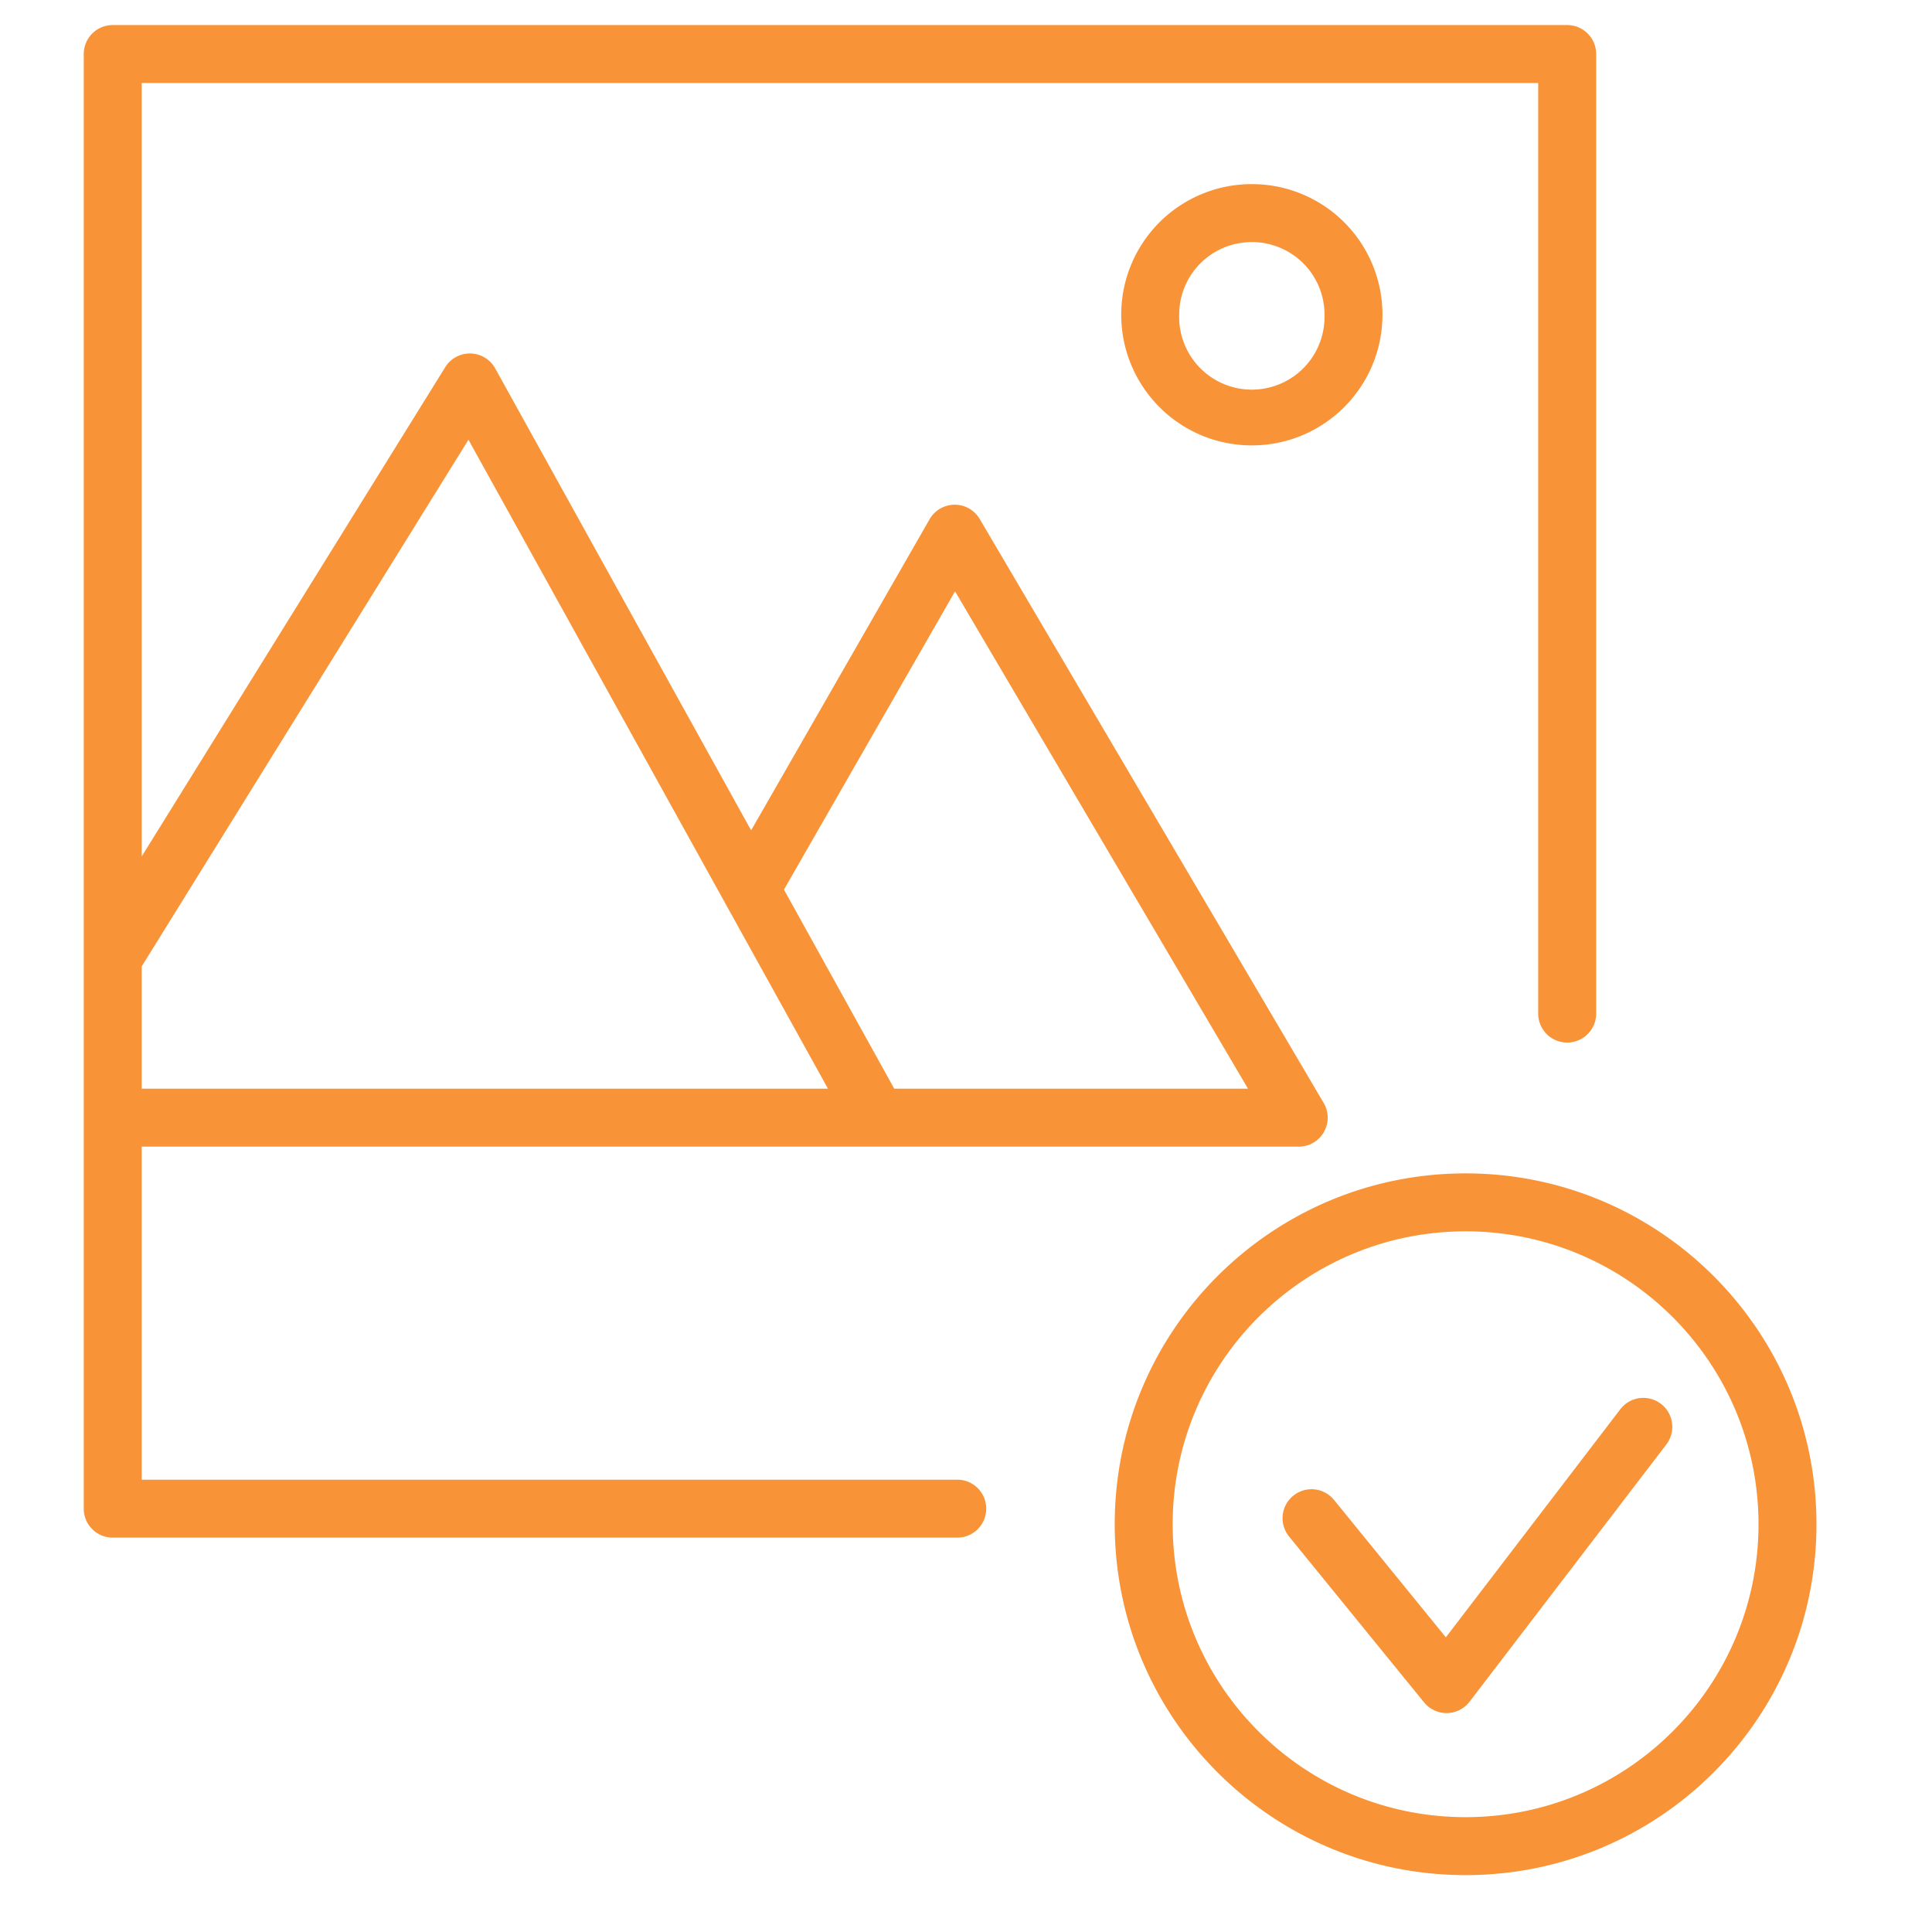 <svg xmlns="http://www.w3.org/2000/svg" viewBox="0 0 100 100" fill-rule="evenodd"><g class="t-group-origins"><path d="M4.335 2.797a1.5 1.5 0 0 1 1.5-1.5h75.282a1.5 1.5 0 0 1 1.5 1.5v49.666a1.5 1.5 0 0 1-3 0V4.297H7.335v40.032l15.71-25.324a1.5 1.5 0 0 1 2.587.064l13.246 23.91 9.237-16.102a1.5 1.5 0 0 1 2.593-.015l17.788 30.197a1.492 1.492 0 0 1 .088 1.417 1.493 1.493 0 0 1-1.406.873H7.335v17.239h42.212a1.5 1.5 0 1 1 0 3H5.835a1.5 1.5 0 0 1-1.5-1.5V2.797Zm60.261 53.552L49.433 30.608l-8.856 15.439 5.708 10.302h18.311Zm-57.261 0V50.02l16.912-27.26 18.608 33.589H7.335ZM85.97 72.663a1.5 1.5 0 0 1 .28 2.102L76.065 88.08a1.5 1.5 0 0 1-2.354.036l-6.973-8.567a1.5 1.5 0 1 1 2.326-1.894l5.773 7.093 9.03-11.805a1.5 1.5 0 0 1 2.103-.28Zm-17.414-56.38a3.753 3.753 0 0 0-3.764-3.753 3.753 3.753 0 0 0-3.757 3.753 3.762 3.762 0 1 0 7.52 0ZM64.792 9.53a6.753 6.753 0 0 1 6.764 6.753c0 3.74-3.023 6.77-6.764 6.77-3.736 0-6.757-3.032-6.757-6.77a6.753 6.753 0 0 1 6.757-6.753Zm-4.094 69.365c0-8.373 6.788-15.161 15.161-15.161s15.161 6.788 15.161 15.16c0 8.374-6.788 15.162-15.161 15.162s-15.161-6.788-15.161-15.161Zm15.161-18.161c-10.03 0-18.161 8.13-18.161 18.16s8.131 18.162 18.161 18.162c10.03 0 18.161-8.131 18.161-18.161 0-10.03-8.131-18.161-18.161-18.161Z" stroke-width="0" stroke="#f99337" fill="#f99337" stroke-width-old="0"></path></g></svg>
